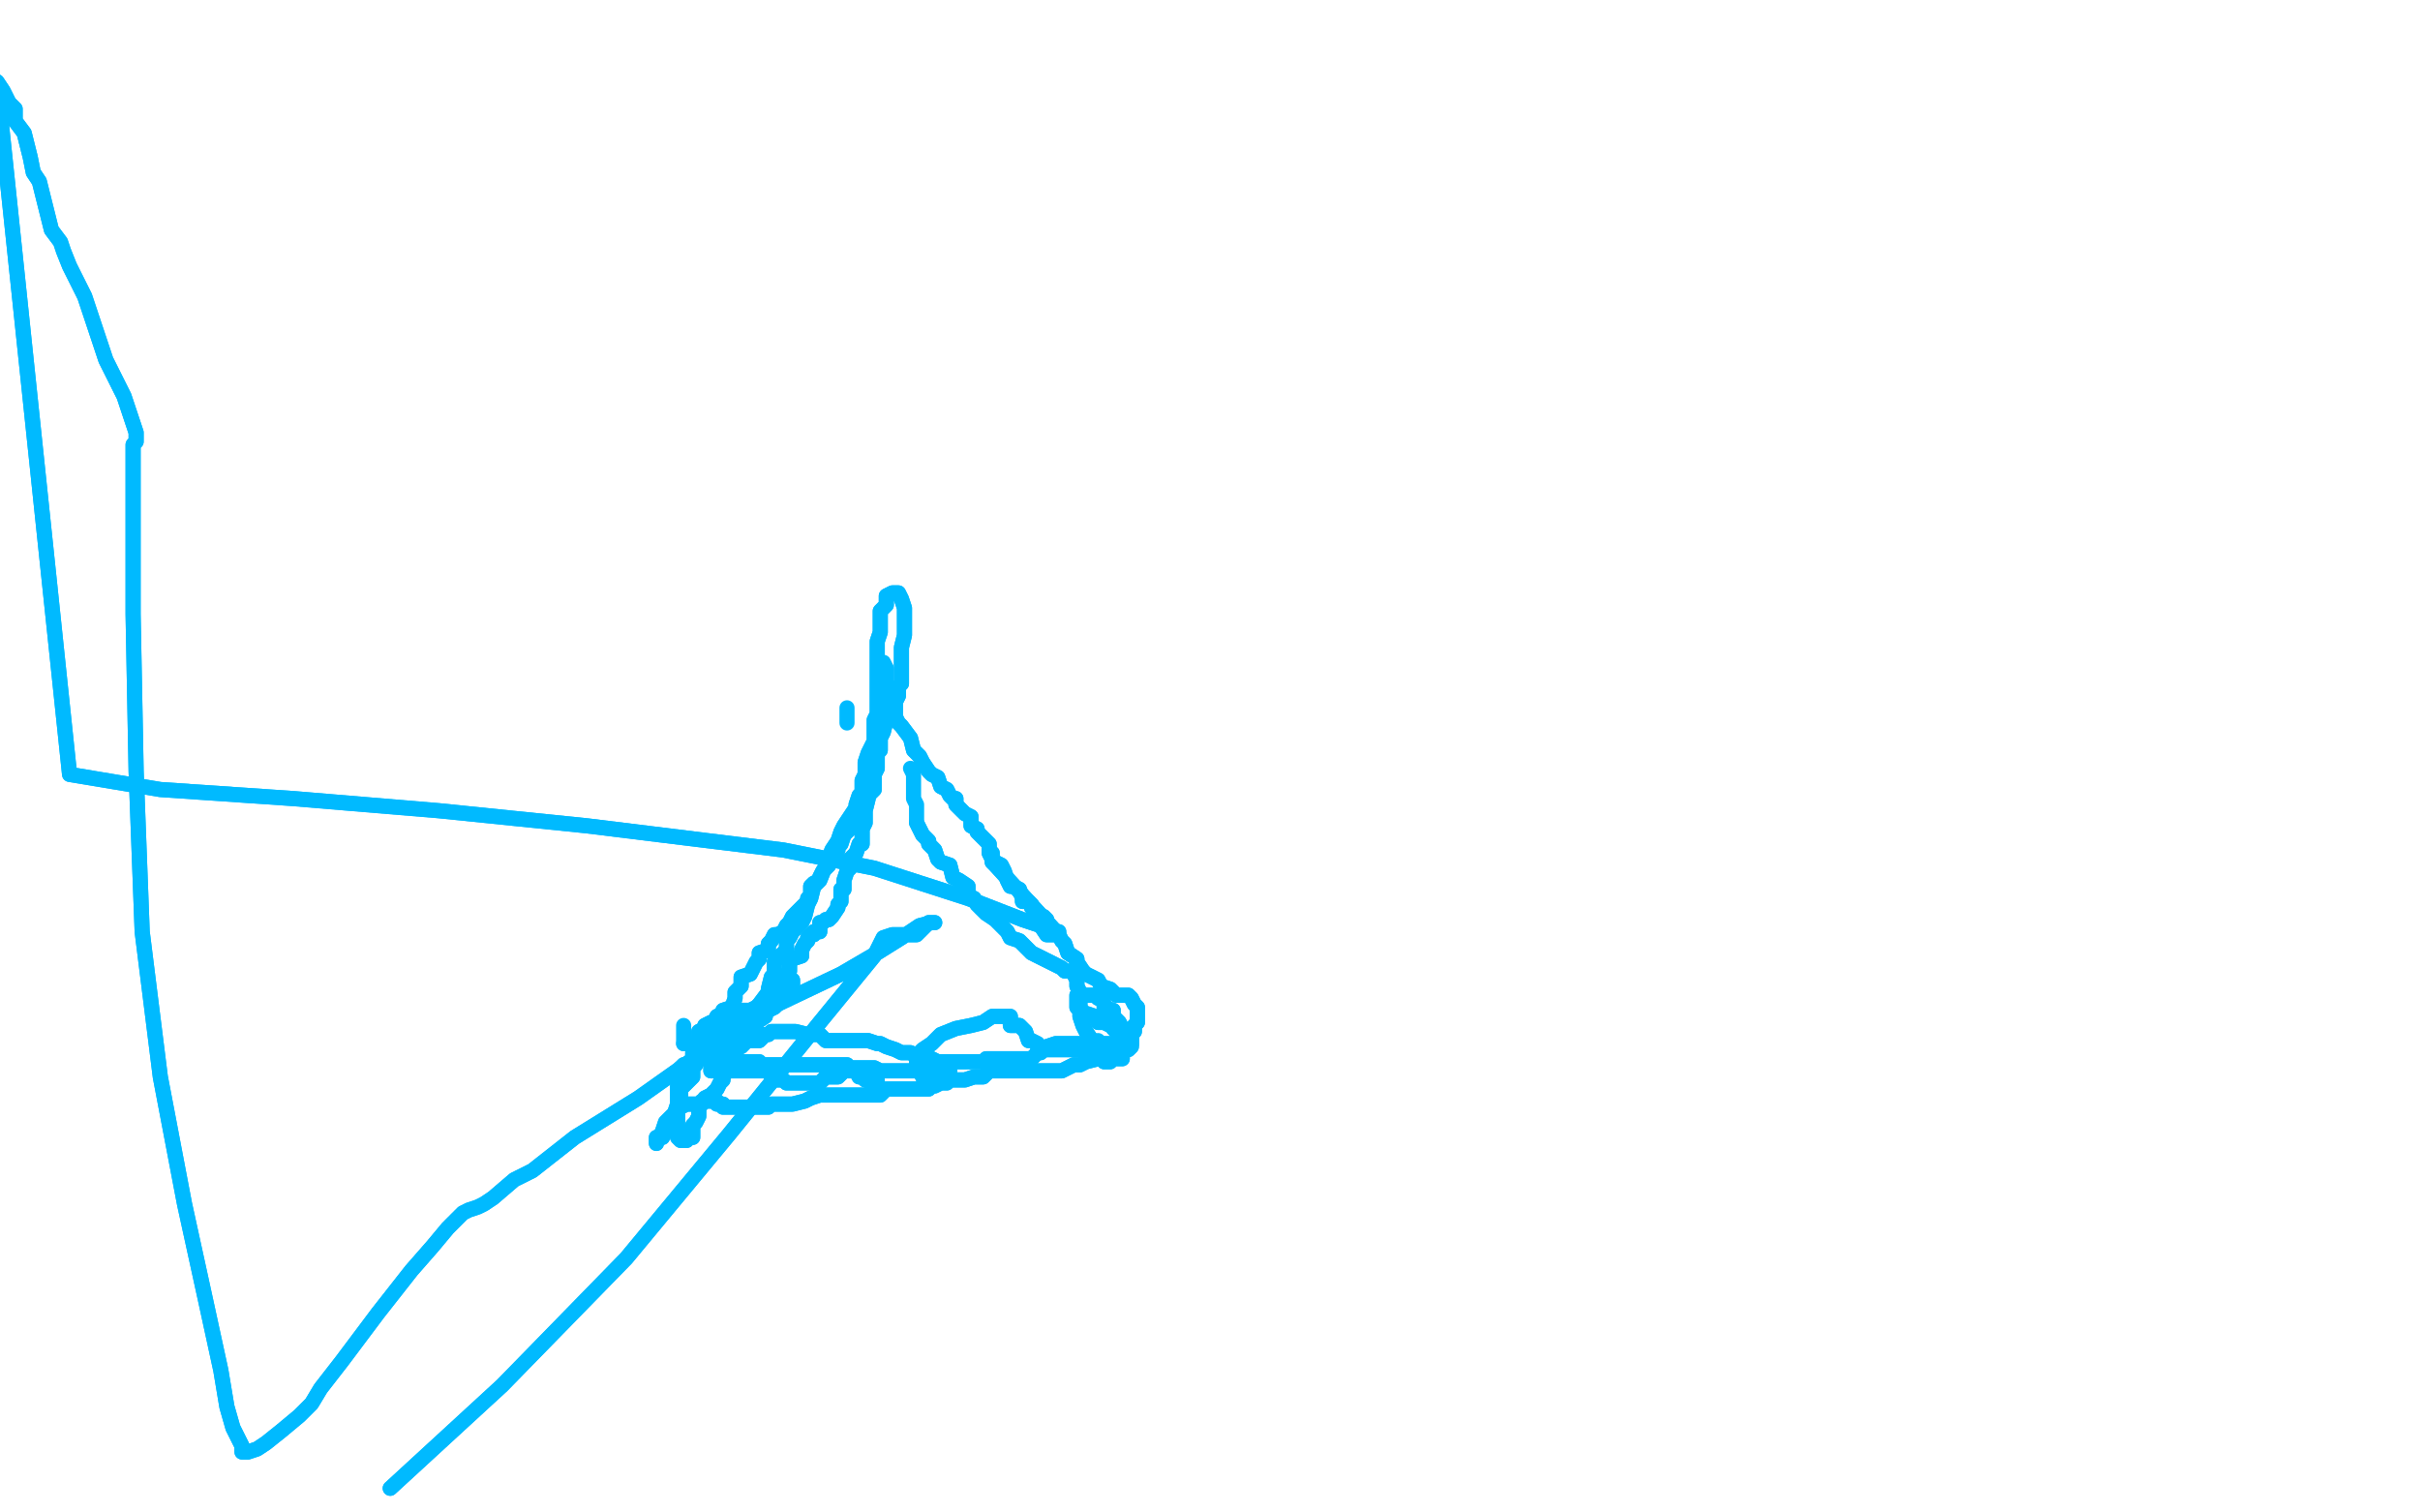 <?xml version="1.0" standalone="no"?>
<!DOCTYPE svg PUBLIC "-//W3C//DTD SVG 1.1//EN"
"http://www.w3.org/Graphics/SVG/1.1/DTD/svg11.dtd">

<svg width="800" height="500" version="1.1" xmlns="http://www.w3.org/2000/svg" xmlns:xlink="http://www.w3.org/1999/xlink" style="stroke-antialiasing: false"><desc>This SVG has been created on https://colorillo.com/</desc><rect x='0' y='0' width='800' height='500' style='fill: rgb(255,255,255); stroke-width:0' /><polyline points="237,350 238,348 238,348 238,347 238,347 239,346 239,346 241,346 241,346 242,346 242,346 243,346 243,346 244,346 244,346 245,346 247,344 248,341 250,339 250,338 253,336 253,335 254,333 255,332 256,329 257,328 259,327 259,323 260,322 261,321 261,318 262,317 265,316 265,314 266,312 267,311 267,310 268,309 269,309 269,308 271,308 271,306 271,305 272,305 273,304 274,304 275,303 277,300 277,299 278,298 278,297 278,296 278,294 279,294 279,293 279,291 280,288 281,287 281,284 283,282 284,279 285,279 285,278 285,276 285,274 286,272 286,268 287,264 287,261 289,258 289,256 290,254 290,251 290,250 290,248 290,245 290,243 291,240 291,237 292,234 292,232 293,232 293,231 293,230 293,228 293,227 293,226 293,225 293,224 293,222 293,221 292,219 292,220 292,221 292,222 293,222 293,224 293,225 293,226 293,227 295,228 295,230 296,232 296,234 296,237 297,239 298,240 301,244 302,248 304,250 305,252 307,255 308,256 310,257 311,260 313,261 314,263 315,264 316,264 316,266 317,267 319,269 321,270 321,273 323,274 323,275 326,278 327,279 327,280 327,282 328,284 329,285 331,286 332,288 333,291 334,293 335,293 337,294 338,297 338,298 339,298 340,298 341,299 341,300 343,302 344,303 345,303 346,304 346,305 349,308 350,308 350,309 351,311 352,312 353,315 356,317 356,318 358,321 359,322 361,323 363,324 364,326 367,327 368,328 369,329 370,329 371,329 373,329 374,330 375,332 376,333 376,334 376,335 376,336 376,338 375,339 375,340 375,341 374,341 374,342 374,344 374,345 373,345 370,345 369,345 367,345 364,345 363,345 361,345 358,345 357,345 356,345 352,345 350,345 349,345 346,346 345,347 344,348 343,348 341,350 339,350 338,350 337,350 334,350 333,350 329,350 328,350 327,350 326,350 325,351 323,351 322,351 321,351 320,351 319,351 316,351 315,351 314,351 313,351 311,351 310,351 308,350 307,350 304,350 301,348 298,348 296,347 293,346 291,345 290,345 287,344 286,344 284,344 281,344 279,344 278,344 275,344 273,344 271,342 268,342 267,342 263,341 261,341 259,341 256,341 255,341 254,342 253,342 251,344 250,344 249,344 247,344 245,345 244,345 243,345 242,345 241,345 238,345 237,345 236,345 233,345 232,345 231,345 230,345 229,345 227,345 226,345" style="fill: none; stroke: #00baff; stroke-width: 5; stroke-linejoin: round; stroke-linecap: round; stroke-antialiasing: false; stroke-antialias: 0; opacity: 1.0"/>
<polyline points="237,350 238,348 238,348 238,347 238,347 239,346 239,346 241,346 241,346 242,346 242,346 243,346 243,346 244,346 245,346 247,344 248,341 250,339 250,338 253,336 253,335 254,333 255,332 256,329 257,328 259,327 259,323 260,322 261,321 261,318 262,317 265,316 265,314 266,312 267,311 267,310 268,309 269,309 269,308 271,308 271,306 271,305 272,305 273,304 274,304 275,303 277,300 277,299 278,298 278,297 278,296 278,294 279,294 279,293 279,291 280,288 281,287 281,284 283,282 284,279 285,279 285,278 285,276 285,274 286,272 286,268 287,264 287,261 289,258 289,256 290,254 290,251 290,250 290,248 290,245 290,243 291,240 291,237 292,234 292,232 293,232 293,231 293,230 293,228 293,227 293,226 293,225 293,224 293,222 293,221 292,219 292,220 292,221 292,222 293,222 293,224 293,225 293,226 293,227 295,228 295,230 296,232 296,234 296,237 297,239 298,240 301,244 302,248 304,250 305,252 307,255 308,256 310,257 311,260 313,261 314,263 315,264 316,264 316,266 317,267 319,269 321,270 321,273 323,274 323,275 326,278 327,279 327,280 327,282 328,284 329,285 331,286 332,288 333,291 334,293 335,293 337,294 338,297 338,298 339,298 340,298 341,299 341,300 343,302 344,303 345,303 346,304 346,305 349,308 350,308 350,309 351,311 352,312 353,315 356,317 356,318 358,321 359,322 361,323 363,324 364,326 367,327 368,328 369,329 370,329 371,329 373,329 374,330 375,332 376,333 376,334 376,335 376,336 376,338 375,339 375,340 375,341 374,341 374,342 374,344 374,345 373,345 370,345 369,345 367,345 364,345 363,345 361,345 358,345 357,345 356,345 352,345 350,345 349,345 346,346 345,347 344,348 343,348 341,350 339,350 338,350 337,350 334,350 333,350 329,350 328,350 327,350 326,350 325,351 323,351 322,351 321,351 320,351 319,351 316,351 315,351 314,351 313,351 311,351 310,351 308,350 307,350 304,350 301,348 298,348 296,347 293,346 291,345 290,345 287,344 286,344 284,344 281,344 279,344 278,344 275,344 273,344 271,342 268,342 267,342 263,341 261,341 259,341 256,341 255,341 254,342 253,342 251,344 250,344 249,344 247,344 245,345 244,345 243,345 242,345 241,345 238,345 237,345 236,345 233,345 232,345 231,345 230,345 229,345 227,345 226,345 226,344 226,341 226,339" style="fill: none; stroke: #00baff; stroke-width: 5; stroke-linejoin: round; stroke-linecap: round; stroke-antialiasing: false; stroke-antialias: 0; opacity: 1.0"/>
<polyline points="232,350 232,348 232,348 233,347 233,347 236,345 236,345 237,344 237,344 237,342 237,342 237,341 237,341 238,339 238,339 239,338 239,338 239,336 239,334 242,333 243,330 243,328 245,326 245,323 248,322 249,320 250,318 251,317 251,316 251,315 254,314 254,312 255,311 256,309 257,309 259,308 260,306 261,305 262,303 263,302 265,300 266,299 267,298 267,297 268,296 268,293 269,292 271,291 271,290 272,288 274,286 274,285 275,282 277,281 277,280 278,279 279,276 281,274 283,270 285,267 286,264 287,263 289,261 289,258 289,257 289,255 289,254 289,252 289,251 290,249 291,248 291,244 292,242 293,238 293,236 295,233 296,232 297,230 297,228 297,227 298,226 298,224 298,222 298,221 298,220 298,219 298,215 298,214 299,210 299,209 299,207 299,206 299,204 299,203 299,202 299,201 298,198 297,196 296,196 295,196 293,197 293,200 292,201 291,202 291,204 291,206 291,207 291,209 290,212 290,213 290,214 290,215 290,218 290,219 290,221 290,224 290,227 290,228 290,232 290,236 289,238 289,240 289,245 287,249 286,252 286,256 285,258 285,262 284,263 283,266 283,267 281,270 279,273 278,275 277,278 275,281 274,284 273,286 271,291 269,293 268,297 267,299 266,303 265,305 262,308 261,310 260,311 260,314 259,315 257,317 256,318 256,322 255,323 254,327 254,328 251,332 251,333 250,336 248,338 248,341 245,342 244,346 243,348 243,352 241,353 239,356 239,357 238,358 237,360 235,362 233,363 233,364 232,365 231,366 231,369 230,371 229,372 229,374 229,375 229,376 227,376 227,377 226,377 225,377 224,376 224,372 224,371 224,369 224,366 224,364 224,362 224,359 225,357 225,356 225,353 226,352 229,351 229,348 230,347 230,346 231,344 231,342 231,341 233,340 233,339 235,338 236,338 237,336 239,335 241,335 243,335 244,334 245,334 247,334 248,334 248,335 249,335 249,336 250,336 251,336 254,334 256,333 257,332 260,329 260,328 261,328 262,328 262,327 262,326 262,324 260,324 260,327 256,328 255,329 254,330 251,332 250,333 248,334 247,335 245,336 243,338 241,338 239,338 239,339 238,340 237,341 236,341 233,342 232,345 231,347 231,348 230,352 229,353 229,356 227,358 225,360 225,363 224,365 223,368 221,370 220,371 219,374 218,376 217,376 217,377 217,378 217,377 218,376 219,376 219,375 219,374 220,371 221,371 223,369 223,368 224,366 225,366 227,365 229,365 231,365 232,364 233,364 235,364 236,364 237,364 237,365 238,365 239,365 239,366 241,366 242,366 243,366 244,366 245,366 247,366 248,366 249,366 250,366 251,366 253,366 254,366 255,365 256,365 257,365 259,365 260,365 262,365 266,364 268,363 271,362 272,362 274,362 277,362 279,362 280,362 281,362 283,362 284,362 285,362 286,362 287,362 289,362 290,362 291,362 293,360 295,360 296,360 297,360 299,360 301,360 303,360 304,360 305,360 307,360 308,359 309,359 311,358 313,358 314,357 315,357 317,357 319,357 322,356 325,356 327,354 328,354 331,354 334,354 337,354 339,354 341,354 344,354 345,354 347,354 349,354 350,354 351,354 353,353 355,352 357,352 359,351 363,350 365,348 367,347 368,347 370,347 371,347 373,347 374,346 374,345 374,344 374,342 373,342 371,340 370,338 368,336 368,335 368,334 365,333 365,332 364,330 363,330 362,329 361,329 359,329 358,329 357,329 356,329 356,330 356,332 356,333 357,333 358,335 359,335 362,336 363,338 364,338 365,338 367,339 368,339 368,340 369,341 370,342 371,342 371,344 371,345 371,346 371,347 371,348 371,350 370,350 369,350 368,350 367,350 367,351 365,351 365,350" style="fill: none; stroke: #00baff; stroke-width: 5; stroke-linejoin: round; stroke-linecap: round; stroke-antialiasing: false; stroke-antialias: 0; opacity: 1.0"/>
<polyline points="232,350 232,348 232,348 233,347 233,347 236,345 236,345 237,344 237,344 237,342 237,342 237,341 237,341 238,339 238,339 239,338 239,336 239,334 242,333 243,330 243,328 245,326 245,323 248,322 249,320 250,318 251,317 251,316 251,315 254,314 254,312 255,311 256,309 257,309 259,308 260,306 261,305 262,303 263,302 265,300 266,299 267,298 267,297 268,296 268,293 269,292 271,291 271,290 272,288 274,286 274,285 275,282 277,281 277,280 278,279 279,276 281,274 283,270 285,267 286,264 287,263 289,261 289,258 289,257 289,255 289,254 289,252 289,251 290,249 291,248 291,244 292,242 293,238 293,236 295,233 296,232 297,230 297,228 297,227 298,226 298,224 298,222 298,221 298,220 298,219 298,215 298,214 299,210 299,209 299,207 299,206 299,204 299,203 299,202 299,201 298,198 297,196 296,196 295,196 293,197 293,200 292,201 291,202 291,204 291,206 291,207 291,209 290,212 290,213 290,214 290,215 290,218 290,219 290,221 290,224 290,227 290,228 290,232 290,236 289,238 289,240 289,245 287,249 286,252 286,256 285,258 285,262 284,263 283,266 283,267 281,270 279,273 278,275 277,278 275,281 274,284 273,286 271,291 269,293 268,297 267,299 266,303 265,305 262,308 261,310 260,311 260,314 259,315 257,317 256,318 256,322 255,323 254,327 254,328 251,332 251,333 250,336 248,338 248,341 245,342 244,346 243,348 243,352 241,353 239,356 239,357 238,358 237,360 235,362 233,363 233,364 232,365 231,366 231,369 230,371 229,372 229,374 229,375 229,376 227,376 227,377 226,377 225,377 224,376 224,372 224,371 224,369 224,366 224,364 224,362 224,359 225,357 225,356 225,353 226,352 229,351 229,348 230,347 230,346 231,344 231,342 231,341 233,340 233,339 235,338 236,338 237,336 239,335 241,335 243,335 244,334 245,334 247,334 248,334 248,335 249,335 249,336 250,336 251,336 254,334 256,333 257,332 260,329 260,328 261,328 262,328 262,327 262,326 262,324 260,324 260,327 256,328 255,329 254,330 251,332 250,333 248,334 247,335 245,336 243,338 241,338 239,338 239,339 238,340 237,341 236,341 233,342 232,345 231,347 231,348 230,352 229,353 229,356 227,358 225,360 225,363 224,365 223,368 221,370 220,371 219,374 218,376 217,376 217,377 217,378 217,377 218,376 219,376 219,375 219,374 220,371 221,371 223,369 223,368 224,366 225,366 227,365 229,365 231,365 232,364 233,364 235,364 236,364 237,364 237,365 238,365 239,365 239,366 241,366 242,366 243,366 244,366 245,366 247,366 248,366 249,366 250,366 251,366 253,366 254,366 255,365 256,365 257,365 259,365 260,365 262,365 266,364 268,363 271,362 272,362 274,362 277,362 279,362 280,362 281,362 283,362 284,362 285,362 286,362 287,362 289,362 290,362 291,362 293,360 295,360 296,360 297,360 299,360 301,360 303,360 304,360 305,360 307,360 308,359 309,359 311,358 313,358 314,357 315,357 317,357 319,357 322,356 325,356 327,354 328,354 331,354 334,354 337,354 339,354 341,354 344,354 345,354 347,354 349,354 350,354 351,354 353,353 355,352 357,352 359,351 363,350 365,348 367,347 368,347 370,347 371,347 373,347 374,346 374,345 374,344 374,342 373,342 371,340 370,338 368,336 368,335 368,334 365,333 365,332 364,330 363,330 362,329 361,329 359,329 358,329 357,329 356,329 356,330 356,332 356,333 357,333 358,335 359,335 362,336 363,338 364,338 365,338 367,339 368,339 368,340 369,341 370,342 371,342 371,344 371,345 371,346 371,347 371,348 371,350 370,350 369,350 368,350 367,350 367,351 365,351 365,350 364,347 363,346 363,344" style="fill: none; stroke: #00baff; stroke-width: 5; stroke-linejoin: round; stroke-linecap: round; stroke-antialiasing: false; stroke-antialias: 0; opacity: 1.0"/>
<polyline points="290,357 290,358 290,358 289,358 289,358 286,357 286,357 286,356 284,356 283,354 281,354 280,354 279,354 277,356 275,356 274,356 273,356 272,357 271,358 269,358 268,358 266,358 265,358 262,358 261,358 260,358 259,357 257,357 255,356 254,354 253,354 251,354 250,354 249,354 248,354 247,354 245,354 244,354 243,354 242,354 241,354 239,354 238,354 237,354 236,354 235,354 235,353 235,352 237,351 239,351 241,351 243,351 245,351 247,351 249,351 251,351 251,352 253,352 254,352 256,352 259,352 260,352 262,352 265,352 267,352 268,352 269,352 271,352 272,352 273,352 274,352 275,352 277,352 278,352 280,352 281,353 283,353 284,353 285,353 286,353 287,353 289,353 291,354 292,354 295,354 297,354 298,354 299,354 302,354 303,354 304,354 305,356 307,356 308,356 309,354 310,354 311,354 313,354 314,354 313,354 311,354 310,354 309,354 307,354 305,354 304,354 303,353 303,352 303,351 303,350 304,348 305,347 308,345 311,342 316,340 321,339 325,338 328,336 329,336 332,336 334,336 334,338 334,339 335,339 337,339 338,340 339,341 340,344 341,344 343,345 343,346 345,347 346,347 347,347 349,347 350,347 351,347 352,347 353,347 355,347 357,347 358,347 362,347" style="fill: none; stroke: #00baff; stroke-width: 5; stroke-linejoin: round; stroke-linecap: round; stroke-antialiasing: false; stroke-antialias: 0; opacity: 1.0"/>
<polyline points="290,357 290,358 290,358 289,358 289,358 286,357 286,356 284,356 283,354 281,354 280,354 279,354 277,356 275,356 274,356 273,356 272,357 271,358 269,358 268,358 266,358 265,358 262,358 261,358 260,358 259,357 257,357 255,356 254,354 253,354 251,354 250,354 249,354 248,354 247,354 245,354 244,354 243,354 242,354 241,354 239,354 238,354 237,354 236,354 235,354 235,353 235,352 237,351 239,351 241,351 243,351 245,351 247,351 249,351 251,351 251,352 253,352 254,352 256,352 259,352 260,352 262,352 265,352 267,352 268,352 269,352 271,352 272,352 273,352 274,352 275,352 277,352 278,352 280,352 281,353 283,353 284,353 285,353 286,353 287,353 289,353 291,354 292,354 295,354 297,354 298,354 299,354 302,354 303,354 304,354 305,356 307,356 308,356 309,354 310,354 311,354 313,354 314,354 313,354 311,354 310,354 309,354 307,354 305,354 304,354 303,353 303,352 303,351 303,350 304,348 305,347 308,345 311,342 316,340 321,339 325,338 328,336 329,336 332,336 334,336 334,338 334,339 335,339 337,339 338,340 339,341 340,344 341,344 343,345 343,346 345,347 346,347 347,347 349,347 350,347 351,347 352,347 353,347 355,347 357,347 358,347 362,347 363,347 363,346 363,346 362,345 362,345 361,344 361,344 359,341 359,341 358,339 358,339 357,336 357,336 357,334 357,334 357,332 357,332 357,328 357,328 356,326 356,324 355,322 355,321 353,321 352,321 351,320 347,318 345,317 343,316 341,315 340,314 337,311 334,310 333,308 329,304 326,302 323,299 322,297 320,296 320,293 317,291 315,290 314,286 311,285 310,284 309,281 307,279 307,278 305,276 304,274 303,272" style="fill: none; stroke: #00baff; stroke-width: 5; stroke-linejoin: round; stroke-linecap: round; stroke-antialiasing: false; stroke-antialias: 0; opacity: 1.0"/>
<polyline points="363,347 363,346 363,346 362,345 362,345 361,344 361,344 359,341 359,341 358,339 358,339 357,336 357,336 357,334 357,334 357,332 357,332 357,328 356,326 356,324 355,322 355,321 353,321 352,321 351,320 347,318 345,317 343,316 341,315 340,314 337,311 334,310 333,308 329,304 326,302 323,299 322,297 320,296 320,293 317,291 315,290 314,286 311,285 310,284 309,281 307,279 307,278 305,276 304,274 303,272 303,269 303,268 303,267 303,266 302,264 302,263 302,263 302,263 302,262 302,262 302,261 302,261 302,260 302,260 302,258 302,258 302,257 302,257 302,256 302,256 301,254 301,254" style="fill: none; stroke: #00baff; stroke-width: 5; stroke-linejoin: round; stroke-linecap: round; stroke-antialiasing: false; stroke-antialias: 0; opacity: 1.0"/>
<polyline points="280,234 280,234 280,234 280,237 280,237 280,239 280,239" style="fill: none; stroke: #00baff; stroke-width: 5; stroke-linejoin: round; stroke-linecap: round; stroke-antialiasing: false; stroke-antialias: 0; opacity: 1.0"/>
<polyline points="328,282 328,284 328,284 328,285 328,285 329,286 329,286 350,309 349,309 347,309 346,309 344,306 338,304 320,297 289,287 259,281 194,273 145,268 97,264 53,261 23,256 -1,27 1,30 3,34 5,36 5,40 8,44 9,48 10,52 11,57 13,60 14,64 15,68 16,72 17,76 20,80 21,83 23,88 26,94 28,98 31,107 35,119 41,131 45,143 45,144 45,146 44,147 44,149 44,150 44,155 44,159 44,203 45,255 47,308 53,356 61,398 68,430 73,453 75,465 77,472 79,476 80,478 80,480 82,480 85,479 88,477 93,473 99,468 103,464 106,459 113,450 125,434 136,420 143,412 148,406 153,401 155,400 158,399 160,398 163,396 170,390 176,387 190,376 211,363 235,346 257,332 278,322 290,315 298,310 304,306 308,305 309,305 307,305 304,308 303,309 301,309 299,309 297,309 296,309 295,309 292,310 289,316 271,338 241,375 207,416 166,458 129,492" style="fill: none; stroke: #00baff; stroke-width: 5; stroke-linejoin: round; stroke-linecap: round; stroke-antialiasing: false; stroke-antialias: 0; opacity: 1.0"/>
<polyline points="328,282 328,284 328,284 328,285 328,285 329,286 350,309 349,309 347,309 346,309 344,306 338,304 320,297 289,287 259,281 194,273 145,268 97,264 53,261 23,256 -1,27 1,30 3,34 5,36 5,40 8,44 9,48 10,52 11,57 13,60 14,64 15,68 16,72 17,76 20,80 21,83 23,88 26,94 28,98 31,107 35,119 41,131 45,143 45,144 45,146 44,147 44,149 44,150 44,155 44,159 44,203 45,255 47,308 53,356 61,398 68,430 73,453 75,465 77,472 79,476 80,478 80,480 82,480 85,479 88,477 93,473 99,468 103,464 106,459 113,450 125,434 136,420 143,412 148,406 153,401 155,400 158,399 160,398 163,396 170,390 176,387 190,376 211,363 235,346 257,332 278,322 290,315 298,310 304,306 308,305 309,305 307,305 304,308 303,309 301,309 299,309 297,309 296,309 295,309 292,310 289,316 271,338 241,375 207,416 166,458 129,492" style="fill: none; stroke: #00baff; stroke-width: 5; stroke-linejoin: round; stroke-linecap: round; stroke-antialiasing: false; stroke-antialias: 0; opacity: 1.0"/>
</svg>
